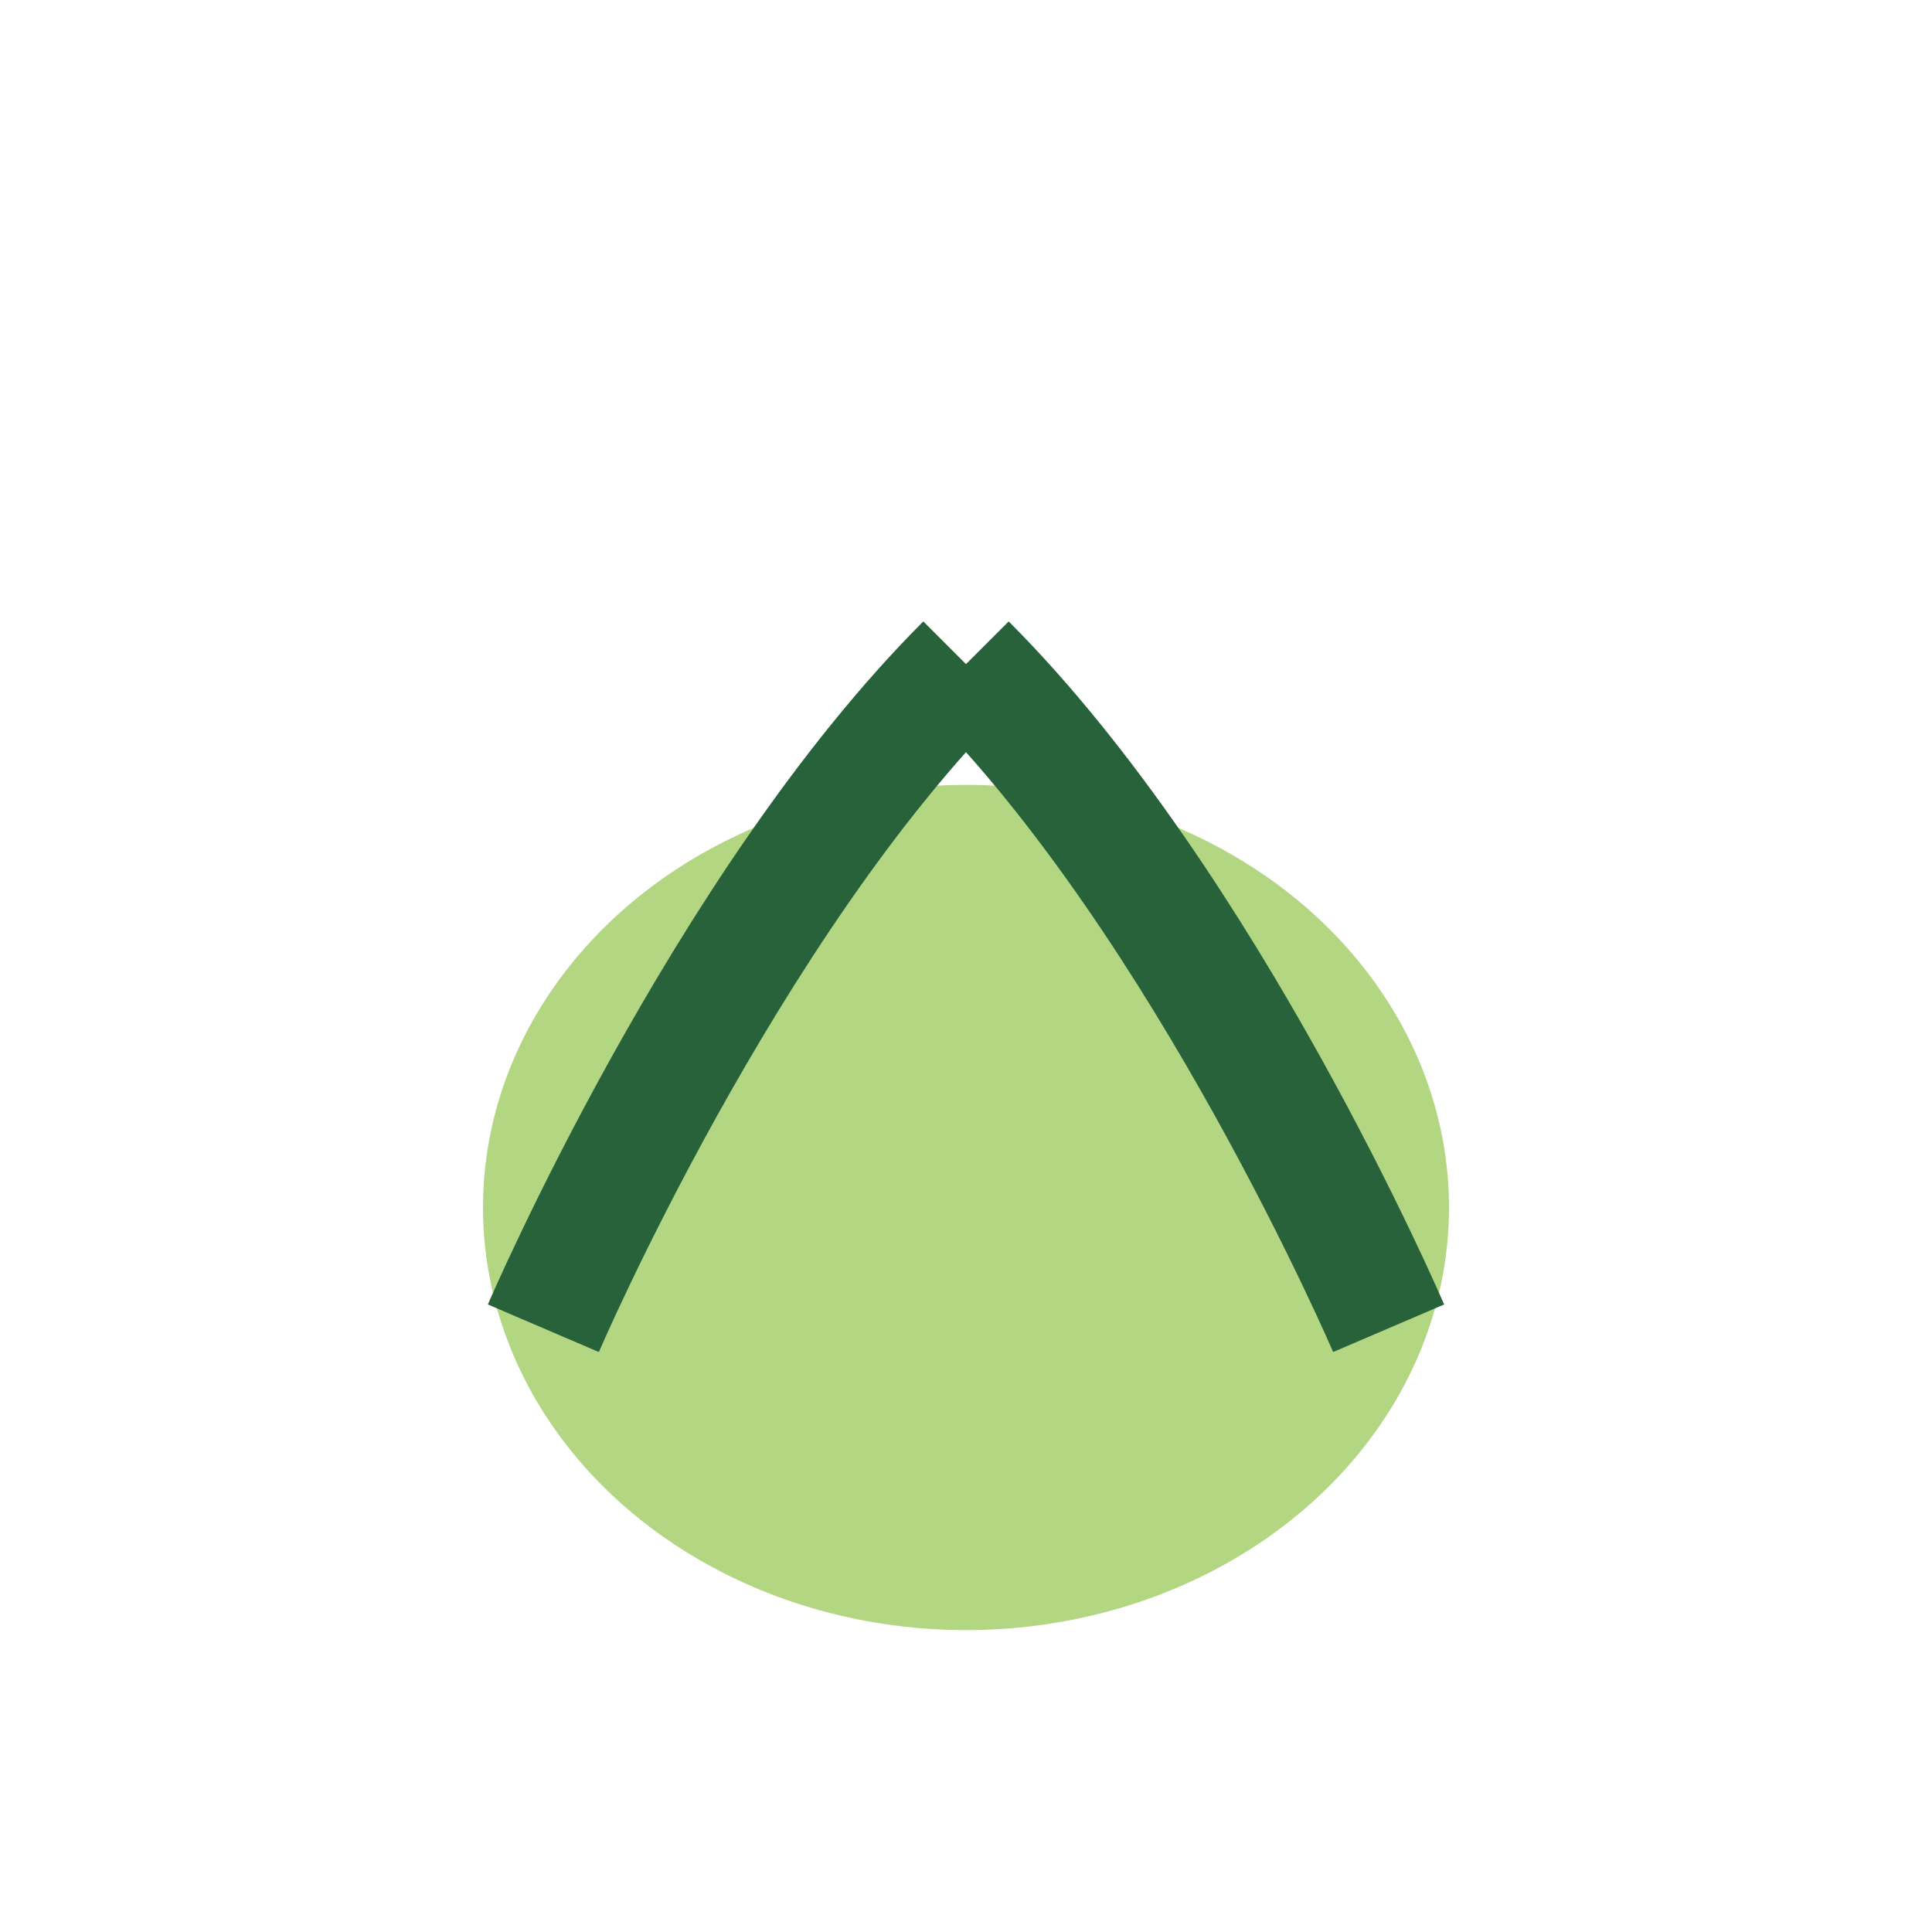 <?xml version="1.0" encoding="UTF-8"?>
<svg xmlns="http://www.w3.org/2000/svg" width="32" height="32" viewBox="0 0 32 32"><ellipse cx="16" cy="20" rx="8" ry="7" fill="#B2D682"/><path d="M16 11c-4 4-7 11-7 11M16 11c4 4 7 11 7 11" stroke="#27623A" stroke-width="2" fill="none"/></svg>